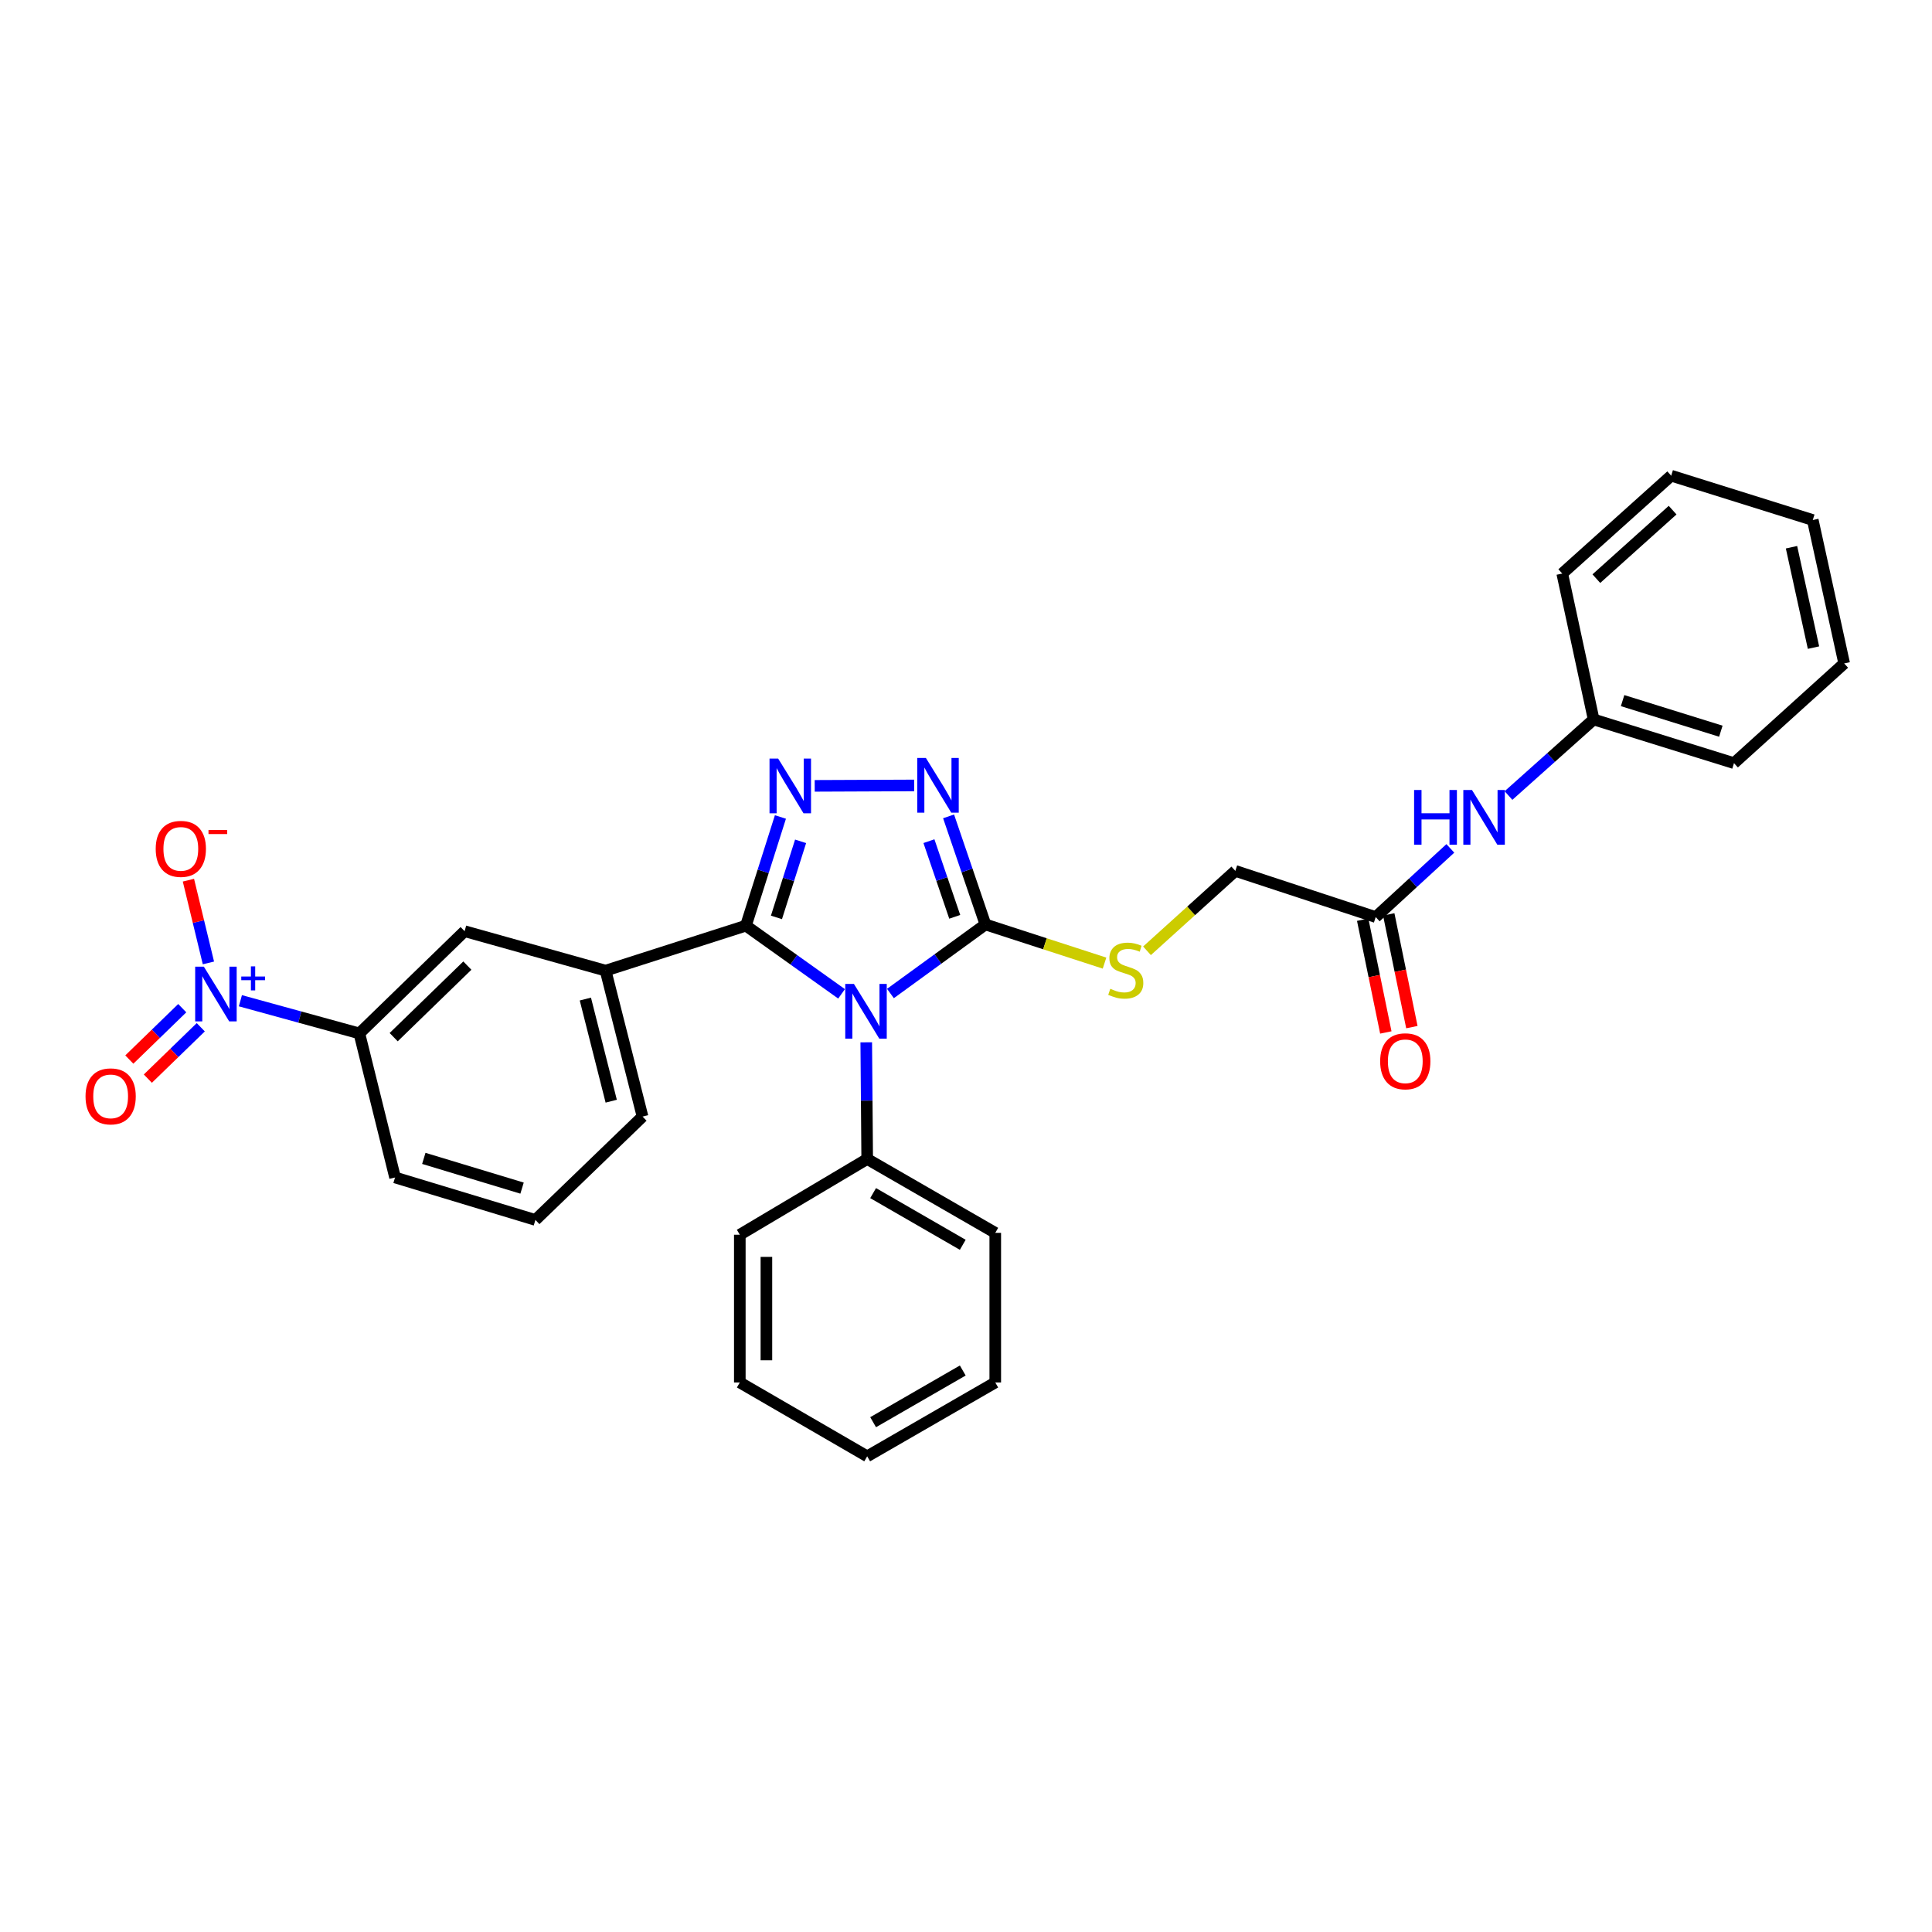 <?xml version='1.0' encoding='iso-8859-1'?>
<svg version='1.1' baseProfile='full'
              xmlns='http://www.w3.org/2000/svg'
                      xmlns:rdkit='http://www.rdkit.org/xml'
                      xmlns:xlink='http://www.w3.org/1999/xlink'
                  xml:space='preserve'
width='1000px' height='1000px' viewBox='0 0 1000 1000'>
<!-- END OF HEADER -->
<rect style='opacity:1.0;fill:#FFFFFF;stroke:none' width='1000' height='1000' x='0' y='0'> </rect>
<path class='bond-0' d='M 435.593,514.414 L 410.842,496.768' style='fill:none;fill-rule:evenodd;stroke:#0000FF;stroke-width:6px;stroke-linecap:butt;stroke-linejoin:miter;stroke-opacity:1' />
<path class='bond-0' d='M 410.842,496.768 L 386.092,479.123' style='fill:none;fill-rule:evenodd;stroke:#000000;stroke-width:6px;stroke-linecap:butt;stroke-linejoin:miter;stroke-opacity:1' />
<path class='bond-2' d='M 460.891,514.236 L 485.476,496.366' style='fill:none;fill-rule:evenodd;stroke:#0000FF;stroke-width:6px;stroke-linecap:butt;stroke-linejoin:miter;stroke-opacity:1' />
<path class='bond-2' d='M 485.476,496.366 L 510.061,478.496' style='fill:none;fill-rule:evenodd;stroke:#000000;stroke-width:6px;stroke-linecap:butt;stroke-linejoin:miter;stroke-opacity:1' />
<path class='bond-9' d='M 448.371,539.503 L 448.615,569.699' style='fill:none;fill-rule:evenodd;stroke:#0000FF;stroke-width:6px;stroke-linecap:butt;stroke-linejoin:miter;stroke-opacity:1' />
<path class='bond-9' d='M 448.615,569.699 L 448.86,599.895' style='fill:none;fill-rule:evenodd;stroke:#000000;stroke-width:6px;stroke-linecap:butt;stroke-linejoin:miter;stroke-opacity:1' />
<path class='bond-1' d='M 386.092,479.123 L 395.019,450.996' style='fill:none;fill-rule:evenodd;stroke:#000000;stroke-width:6px;stroke-linecap:butt;stroke-linejoin:miter;stroke-opacity:1' />
<path class='bond-1' d='M 395.019,450.996 L 403.945,422.868' style='fill:none;fill-rule:evenodd;stroke:#0000FF;stroke-width:6px;stroke-linecap:butt;stroke-linejoin:miter;stroke-opacity:1' />
<path class='bond-1' d='M 401.89,474.849 L 408.139,455.159' style='fill:none;fill-rule:evenodd;stroke:#000000;stroke-width:6px;stroke-linecap:butt;stroke-linejoin:miter;stroke-opacity:1' />
<path class='bond-1' d='M 408.139,455.159 L 414.387,435.47' style='fill:none;fill-rule:evenodd;stroke:#0000FF;stroke-width:6px;stroke-linecap:butt;stroke-linejoin:miter;stroke-opacity:1' />
<path class='bond-5' d='M 386.092,479.123 L 313.459,502.401' style='fill:none;fill-rule:evenodd;stroke:#000000;stroke-width:6px;stroke-linecap:butt;stroke-linejoin:miter;stroke-opacity:1' />
<path class='bond-30' d='M 421.693,406.758 L 473.17,406.542' style='fill:none;fill-rule:evenodd;stroke:#0000FF;stroke-width:6px;stroke-linecap:butt;stroke-linejoin:miter;stroke-opacity:1' />
<path class='bond-3' d='M 510.061,478.496 L 500.522,450.524' style='fill:none;fill-rule:evenodd;stroke:#000000;stroke-width:6px;stroke-linecap:butt;stroke-linejoin:miter;stroke-opacity:1' />
<path class='bond-3' d='M 500.522,450.524 L 490.983,422.552' style='fill:none;fill-rule:evenodd;stroke:#0000FF;stroke-width:6px;stroke-linecap:butt;stroke-linejoin:miter;stroke-opacity:1' />
<path class='bond-3' d='M 494.171,474.547 L 487.493,454.967' style='fill:none;fill-rule:evenodd;stroke:#000000;stroke-width:6px;stroke-linecap:butt;stroke-linejoin:miter;stroke-opacity:1' />
<path class='bond-3' d='M 487.493,454.967 L 480.816,435.387' style='fill:none;fill-rule:evenodd;stroke:#0000FF;stroke-width:6px;stroke-linecap:butt;stroke-linejoin:miter;stroke-opacity:1' />
<path class='bond-7' d='M 510.061,478.496 L 540.882,488.501' style='fill:none;fill-rule:evenodd;stroke:#000000;stroke-width:6px;stroke-linecap:butt;stroke-linejoin:miter;stroke-opacity:1' />
<path class='bond-7' d='M 540.882,488.501 L 571.704,498.505' style='fill:none;fill-rule:evenodd;stroke:#CCCC00;stroke-width:6px;stroke-linecap:butt;stroke-linejoin:miter;stroke-opacity:1' />
<path class='bond-4' d='M 124.429,517.978 L 155.216,526.436' style='fill:none;fill-rule:evenodd;stroke:#0000FF;stroke-width:6px;stroke-linecap:butt;stroke-linejoin:miter;stroke-opacity:1' />
<path class='bond-4' d='M 155.216,526.436 L 186.003,534.894' style='fill:none;fill-rule:evenodd;stroke:#000000;stroke-width:6px;stroke-linecap:butt;stroke-linejoin:miter;stroke-opacity:1' />
<path class='bond-11' d='M 107.876,498.405 L 102.702,476.991' style='fill:none;fill-rule:evenodd;stroke:#0000FF;stroke-width:6px;stroke-linecap:butt;stroke-linejoin:miter;stroke-opacity:1' />
<path class='bond-11' d='M 102.702,476.991 L 97.528,455.577' style='fill:none;fill-rule:evenodd;stroke:#FF0000;stroke-width:6px;stroke-linecap:butt;stroke-linejoin:miter;stroke-opacity:1' />
<path class='bond-12' d='M 94.332,521.828 L 80.634,535.125' style='fill:none;fill-rule:evenodd;stroke:#0000FF;stroke-width:6px;stroke-linecap:butt;stroke-linejoin:miter;stroke-opacity:1' />
<path class='bond-12' d='M 80.634,535.125 L 66.935,548.422' style='fill:none;fill-rule:evenodd;stroke:#FF0000;stroke-width:6px;stroke-linecap:butt;stroke-linejoin:miter;stroke-opacity:1' />
<path class='bond-12' d='M 103.92,531.706 L 90.221,545.002' style='fill:none;fill-rule:evenodd;stroke:#0000FF;stroke-width:6px;stroke-linecap:butt;stroke-linejoin:miter;stroke-opacity:1' />
<path class='bond-12' d='M 90.221,545.002 L 76.523,558.299' style='fill:none;fill-rule:evenodd;stroke:#FF0000;stroke-width:6px;stroke-linecap:butt;stroke-linejoin:miter;stroke-opacity:1' />
<path class='bond-8' d='M 313.459,502.401 L 240.482,481.983' style='fill:none;fill-rule:evenodd;stroke:#000000;stroke-width:6px;stroke-linecap:butt;stroke-linejoin:miter;stroke-opacity:1' />
<path class='bond-17' d='M 313.459,502.401 L 332.577,577.925' style='fill:none;fill-rule:evenodd;stroke:#000000;stroke-width:6px;stroke-linecap:butt;stroke-linejoin:miter;stroke-opacity:1' />
<path class='bond-17' d='M 302.983,517.108 L 316.365,569.974' style='fill:none;fill-rule:evenodd;stroke:#000000;stroke-width:6px;stroke-linecap:butt;stroke-linejoin:miter;stroke-opacity:1' />
<path class='bond-6' d='M 186.003,534.894 L 240.482,481.983' style='fill:none;fill-rule:evenodd;stroke:#000000;stroke-width:6px;stroke-linecap:butt;stroke-linejoin:miter;stroke-opacity:1' />
<path class='bond-6' d='M 203.765,536.832 L 241.9,499.794' style='fill:none;fill-rule:evenodd;stroke:#000000;stroke-width:6px;stroke-linecap:butt;stroke-linejoin:miter;stroke-opacity:1' />
<path class='bond-32' d='M 186.003,534.894 L 204.479,609.454' style='fill:none;fill-rule:evenodd;stroke:#000000;stroke-width:6px;stroke-linecap:butt;stroke-linejoin:miter;stroke-opacity:1' />
<path class='bond-15' d='M 593.685,492.13 L 616.545,471.453' style='fill:none;fill-rule:evenodd;stroke:#CCCC00;stroke-width:6px;stroke-linecap:butt;stroke-linejoin:miter;stroke-opacity:1' />
<path class='bond-15' d='M 616.545,471.453 L 639.405,450.775' style='fill:none;fill-rule:evenodd;stroke:#000000;stroke-width:6px;stroke-linecap:butt;stroke-linejoin:miter;stroke-opacity:1' />
<path class='bond-20' d='M 448.86,599.895 L 515.146,638.123' style='fill:none;fill-rule:evenodd;stroke:#000000;stroke-width:6px;stroke-linecap:butt;stroke-linejoin:miter;stroke-opacity:1' />
<path class='bond-20' d='M 451.926,617.553 L 498.326,644.313' style='fill:none;fill-rule:evenodd;stroke:#000000;stroke-width:6px;stroke-linecap:butt;stroke-linejoin:miter;stroke-opacity:1' />
<path class='bond-21' d='M 448.86,599.895 L 382.926,639.095' style='fill:none;fill-rule:evenodd;stroke:#000000;stroke-width:6px;stroke-linecap:butt;stroke-linejoin:miter;stroke-opacity:1' />
<path class='bond-10' d='M 712.069,474.665 L 639.405,450.775' style='fill:none;fill-rule:evenodd;stroke:#000000;stroke-width:6px;stroke-linecap:butt;stroke-linejoin:miter;stroke-opacity:1' />
<path class='bond-13' d='M 712.069,474.665 L 731.381,456.896' style='fill:none;fill-rule:evenodd;stroke:#000000;stroke-width:6px;stroke-linecap:butt;stroke-linejoin:miter;stroke-opacity:1' />
<path class='bond-13' d='M 731.381,456.896 L 750.693,439.127' style='fill:none;fill-rule:evenodd;stroke:#0000FF;stroke-width:6px;stroke-linecap:butt;stroke-linejoin:miter;stroke-opacity:1' />
<path class='bond-14' d='M 705.327,476.048 L 711.313,505.224' style='fill:none;fill-rule:evenodd;stroke:#000000;stroke-width:6px;stroke-linecap:butt;stroke-linejoin:miter;stroke-opacity:1' />
<path class='bond-14' d='M 711.313,505.224 L 717.3,534.4' style='fill:none;fill-rule:evenodd;stroke:#FF0000;stroke-width:6px;stroke-linecap:butt;stroke-linejoin:miter;stroke-opacity:1' />
<path class='bond-14' d='M 718.811,473.281 L 724.797,502.458' style='fill:none;fill-rule:evenodd;stroke:#000000;stroke-width:6px;stroke-linecap:butt;stroke-linejoin:miter;stroke-opacity:1' />
<path class='bond-14' d='M 724.797,502.458 L 730.784,531.634' style='fill:none;fill-rule:evenodd;stroke:#FF0000;stroke-width:6px;stroke-linecap:butt;stroke-linejoin:miter;stroke-opacity:1' />
<path class='bond-16' d='M 780.794,411.767 L 802.829,392.079' style='fill:none;fill-rule:evenodd;stroke:#0000FF;stroke-width:6px;stroke-linecap:butt;stroke-linejoin:miter;stroke-opacity:1' />
<path class='bond-16' d='M 802.829,392.079 L 824.865,372.391' style='fill:none;fill-rule:evenodd;stroke:#000000;stroke-width:6px;stroke-linecap:butt;stroke-linejoin:miter;stroke-opacity:1' />
<path class='bond-22' d='M 824.865,372.391 L 897.513,395.004' style='fill:none;fill-rule:evenodd;stroke:#000000;stroke-width:6px;stroke-linecap:butt;stroke-linejoin:miter;stroke-opacity:1' />
<path class='bond-22' d='M 839.853,362.64 L 890.706,378.469' style='fill:none;fill-rule:evenodd;stroke:#000000;stroke-width:6px;stroke-linecap:butt;stroke-linejoin:miter;stroke-opacity:1' />
<path class='bond-23' d='M 824.865,372.391 L 808.614,296.868' style='fill:none;fill-rule:evenodd;stroke:#000000;stroke-width:6px;stroke-linecap:butt;stroke-linejoin:miter;stroke-opacity:1' />
<path class='bond-19' d='M 332.577,577.925 L 277.127,631.44' style='fill:none;fill-rule:evenodd;stroke:#000000;stroke-width:6px;stroke-linecap:butt;stroke-linejoin:miter;stroke-opacity:1' />
<path class='bond-18' d='M 204.479,609.454 L 277.127,631.44' style='fill:none;fill-rule:evenodd;stroke:#000000;stroke-width:6px;stroke-linecap:butt;stroke-linejoin:miter;stroke-opacity:1' />
<path class='bond-18' d='M 219.363,599.577 L 270.217,614.967' style='fill:none;fill-rule:evenodd;stroke:#000000;stroke-width:6px;stroke-linecap:butt;stroke-linejoin:miter;stroke-opacity:1' />
<path class='bond-25' d='M 515.146,638.123 L 515.146,715.559' style='fill:none;fill-rule:evenodd;stroke:#000000;stroke-width:6px;stroke-linecap:butt;stroke-linejoin:miter;stroke-opacity:1' />
<path class='bond-24' d='M 382.926,639.095 L 382.926,715.559' style='fill:none;fill-rule:evenodd;stroke:#000000;stroke-width:6px;stroke-linecap:butt;stroke-linejoin:miter;stroke-opacity:1' />
<path class='bond-24' d='M 396.691,650.564 L 396.691,704.089' style='fill:none;fill-rule:evenodd;stroke:#000000;stroke-width:6px;stroke-linecap:butt;stroke-linejoin:miter;stroke-opacity:1' />
<path class='bond-26' d='M 897.513,395.004 L 954.545,343.393' style='fill:none;fill-rule:evenodd;stroke:#000000;stroke-width:6px;stroke-linecap:butt;stroke-linejoin:miter;stroke-opacity:1' />
<path class='bond-27' d='M 808.614,296.868 L 865.005,246.213' style='fill:none;fill-rule:evenodd;stroke:#000000;stroke-width:6px;stroke-linecap:butt;stroke-linejoin:miter;stroke-opacity:1' />
<path class='bond-27' d='M 826.271,299.51 L 865.745,264.051' style='fill:none;fill-rule:evenodd;stroke:#000000;stroke-width:6px;stroke-linecap:butt;stroke-linejoin:miter;stroke-opacity:1' />
<path class='bond-29' d='M 382.926,715.559 L 448.86,753.787' style='fill:none;fill-rule:evenodd;stroke:#000000;stroke-width:6px;stroke-linecap:butt;stroke-linejoin:miter;stroke-opacity:1' />
<path class='bond-31' d='M 515.146,715.559 L 448.86,753.787' style='fill:none;fill-rule:evenodd;stroke:#000000;stroke-width:6px;stroke-linecap:butt;stroke-linejoin:miter;stroke-opacity:1' />
<path class='bond-31' d='M 498.326,709.369 L 451.926,736.129' style='fill:none;fill-rule:evenodd;stroke:#000000;stroke-width:6px;stroke-linecap:butt;stroke-linejoin:miter;stroke-opacity:1' />
<path class='bond-33' d='M 954.545,343.393 L 938.288,269.162' style='fill:none;fill-rule:evenodd;stroke:#000000;stroke-width:6px;stroke-linecap:butt;stroke-linejoin:miter;stroke-opacity:1' />
<path class='bond-33' d='M 938.661,335.204 L 927.28,283.242' style='fill:none;fill-rule:evenodd;stroke:#000000;stroke-width:6px;stroke-linecap:butt;stroke-linejoin:miter;stroke-opacity:1' />
<path class='bond-28' d='M 865.005,246.213 L 938.288,269.162' style='fill:none;fill-rule:evenodd;stroke:#000000;stroke-width:6px;stroke-linecap:butt;stroke-linejoin:miter;stroke-opacity:1' />
<path  class='atom-0' d='M 441.981 509.271
L 451.261 524.271
Q 452.181 525.751, 453.661 528.431
Q 455.141 531.111, 455.221 531.271
L 455.221 509.271
L 458.981 509.271
L 458.981 537.591
L 455.101 537.591
L 445.141 521.191
Q 443.981 519.271, 442.741 517.071
Q 441.541 514.871, 441.181 514.191
L 441.181 537.591
L 437.501 537.591
L 437.501 509.271
L 441.981 509.271
' fill='#0000FF'/>
<path  class='atom-2' d='M 402.781 392.651
L 412.061 407.651
Q 412.981 409.131, 414.461 411.811
Q 415.941 414.491, 416.021 414.651
L 416.021 392.651
L 419.781 392.651
L 419.781 420.971
L 415.901 420.971
L 405.941 404.571
Q 404.781 402.651, 403.541 400.451
Q 402.341 398.251, 401.981 397.571
L 401.981 420.971
L 398.301 420.971
L 398.301 392.651
L 402.781 392.651
' fill='#0000FF'/>
<path  class='atom-4' d='M 479.245 392.33
L 488.525 407.33
Q 489.445 408.81, 490.925 411.49
Q 492.405 414.17, 492.485 414.33
L 492.485 392.33
L 496.245 392.33
L 496.245 420.65
L 492.365 420.65
L 482.405 404.25
Q 481.245 402.33, 480.005 400.13
Q 478.805 397.93, 478.445 397.25
L 478.445 420.65
L 474.765 420.65
L 474.765 392.33
L 479.245 392.33
' fill='#0000FF'/>
<path  class='atom-5' d='M 105.505 500.339
L 114.785 515.339
Q 115.705 516.819, 117.185 519.499
Q 118.665 522.179, 118.745 522.339
L 118.745 500.339
L 122.505 500.339
L 122.505 528.659
L 118.625 528.659
L 108.665 512.259
Q 107.505 510.339, 106.265 508.139
Q 105.065 505.939, 104.705 505.259
L 104.705 528.659
L 101.025 528.659
L 101.025 500.339
L 105.505 500.339
' fill='#0000FF'/>
<path  class='atom-5' d='M 124.881 505.444
L 129.87 505.444
L 129.87 500.19
L 132.088 500.19
L 132.088 505.444
L 137.209 505.444
L 137.209 507.345
L 132.088 507.345
L 132.088 512.625
L 129.87 512.625
L 129.87 507.345
L 124.881 507.345
L 124.881 505.444
' fill='#0000FF'/>
<path  class='atom-8' d='M 574.693 511.792
Q 575.013 511.912, 576.333 512.472
Q 577.653 513.032, 579.093 513.392
Q 580.573 513.712, 582.013 513.712
Q 584.693 513.712, 586.253 512.432
Q 587.813 511.112, 587.813 508.832
Q 587.813 507.272, 587.013 506.312
Q 586.253 505.352, 585.053 504.832
Q 583.853 504.312, 581.853 503.712
Q 579.333 502.952, 577.813 502.232
Q 576.333 501.512, 575.253 499.992
Q 574.213 498.472, 574.213 495.912
Q 574.213 492.352, 576.613 490.152
Q 579.053 487.952, 583.853 487.952
Q 587.133 487.952, 590.853 489.512
L 589.933 492.592
Q 586.533 491.192, 583.973 491.192
Q 581.213 491.192, 579.693 492.352
Q 578.173 493.472, 578.213 495.432
Q 578.213 496.952, 578.973 497.872
Q 579.773 498.792, 580.893 499.312
Q 582.053 499.832, 583.973 500.432
Q 586.533 501.232, 588.053 502.032
Q 589.573 502.832, 590.653 504.472
Q 591.773 506.072, 591.773 508.832
Q 591.773 512.752, 589.133 514.872
Q 586.533 516.952, 582.173 516.952
Q 579.653 516.952, 577.733 516.392
Q 575.853 515.872, 573.613 514.952
L 574.693 511.792
' fill='#CCCC00'/>
<path  class='atom-12' d='M 80.595 439.377
Q 80.595 432.577, 83.955 428.777
Q 87.315 424.977, 93.595 424.977
Q 99.875 424.977, 103.235 428.777
Q 106.595 432.577, 106.595 439.377
Q 106.595 446.257, 103.195 450.177
Q 99.795 454.057, 93.595 454.057
Q 87.355 454.057, 83.955 450.177
Q 80.595 446.297, 80.595 439.377
M 93.595 450.857
Q 97.915 450.857, 100.235 447.977
Q 102.595 445.057, 102.595 439.377
Q 102.595 433.817, 100.235 431.017
Q 97.915 428.177, 93.595 428.177
Q 89.275 428.177, 86.915 430.977
Q 84.595 433.777, 84.595 439.377
Q 84.595 445.097, 86.915 447.977
Q 89.275 450.857, 93.595 450.857
' fill='#FF0000'/>
<path  class='atom-12' d='M 107.915 429.599
L 117.604 429.599
L 117.604 431.711
L 107.915 431.711
L 107.915 429.599
' fill='#FF0000'/>
<path  class='atom-13' d='M 44.271 567.475
Q 44.271 560.675, 47.631 556.875
Q 50.991 553.075, 57.271 553.075
Q 63.551 553.075, 66.911 556.875
Q 70.271 560.675, 70.271 567.475
Q 70.271 574.355, 66.871 578.275
Q 63.471 582.155, 57.271 582.155
Q 51.031 582.155, 47.631 578.275
Q 44.271 574.395, 44.271 567.475
M 57.271 578.955
Q 61.591 578.955, 63.911 576.075
Q 66.271 573.155, 66.271 567.475
Q 66.271 561.915, 63.911 559.115
Q 61.591 556.275, 57.271 556.275
Q 52.951 556.275, 50.591 559.075
Q 48.271 561.875, 48.271 567.475
Q 48.271 573.195, 50.591 576.075
Q 52.951 578.955, 57.271 578.955
' fill='#FF0000'/>
<path  class='atom-14' d='M 731.933 408.902
L 735.773 408.902
L 735.773 420.942
L 750.253 420.942
L 750.253 408.902
L 754.093 408.902
L 754.093 437.222
L 750.253 437.222
L 750.253 424.142
L 735.773 424.142
L 735.773 437.222
L 731.933 437.222
L 731.933 408.902
' fill='#0000FF'/>
<path  class='atom-14' d='M 761.893 408.902
L 771.173 423.902
Q 772.093 425.382, 773.573 428.062
Q 775.053 430.742, 775.133 430.902
L 775.133 408.902
L 778.893 408.902
L 778.893 437.222
L 775.013 437.222
L 765.053 420.822
Q 763.893 418.902, 762.653 416.702
Q 761.453 414.502, 761.093 413.822
L 761.093 437.222
L 757.413 437.222
L 757.413 408.902
L 761.893 408.902
' fill='#0000FF'/>
<path  class='atom-15' d='M 714.371 549.32
Q 714.371 542.52, 717.731 538.72
Q 721.091 534.92, 727.371 534.92
Q 733.651 534.92, 737.011 538.72
Q 740.371 542.52, 740.371 549.32
Q 740.371 556.2, 736.971 560.12
Q 733.571 564, 727.371 564
Q 721.131 564, 717.731 560.12
Q 714.371 556.24, 714.371 549.32
M 727.371 560.8
Q 731.691 560.8, 734.011 557.92
Q 736.371 555, 736.371 549.32
Q 736.371 543.76, 734.011 540.96
Q 731.691 538.12, 727.371 538.12
Q 723.051 538.12, 720.691 540.92
Q 718.371 543.72, 718.371 549.32
Q 718.371 555.04, 720.691 557.92
Q 723.051 560.8, 727.371 560.8
' fill='#FF0000'/>
</svg>
